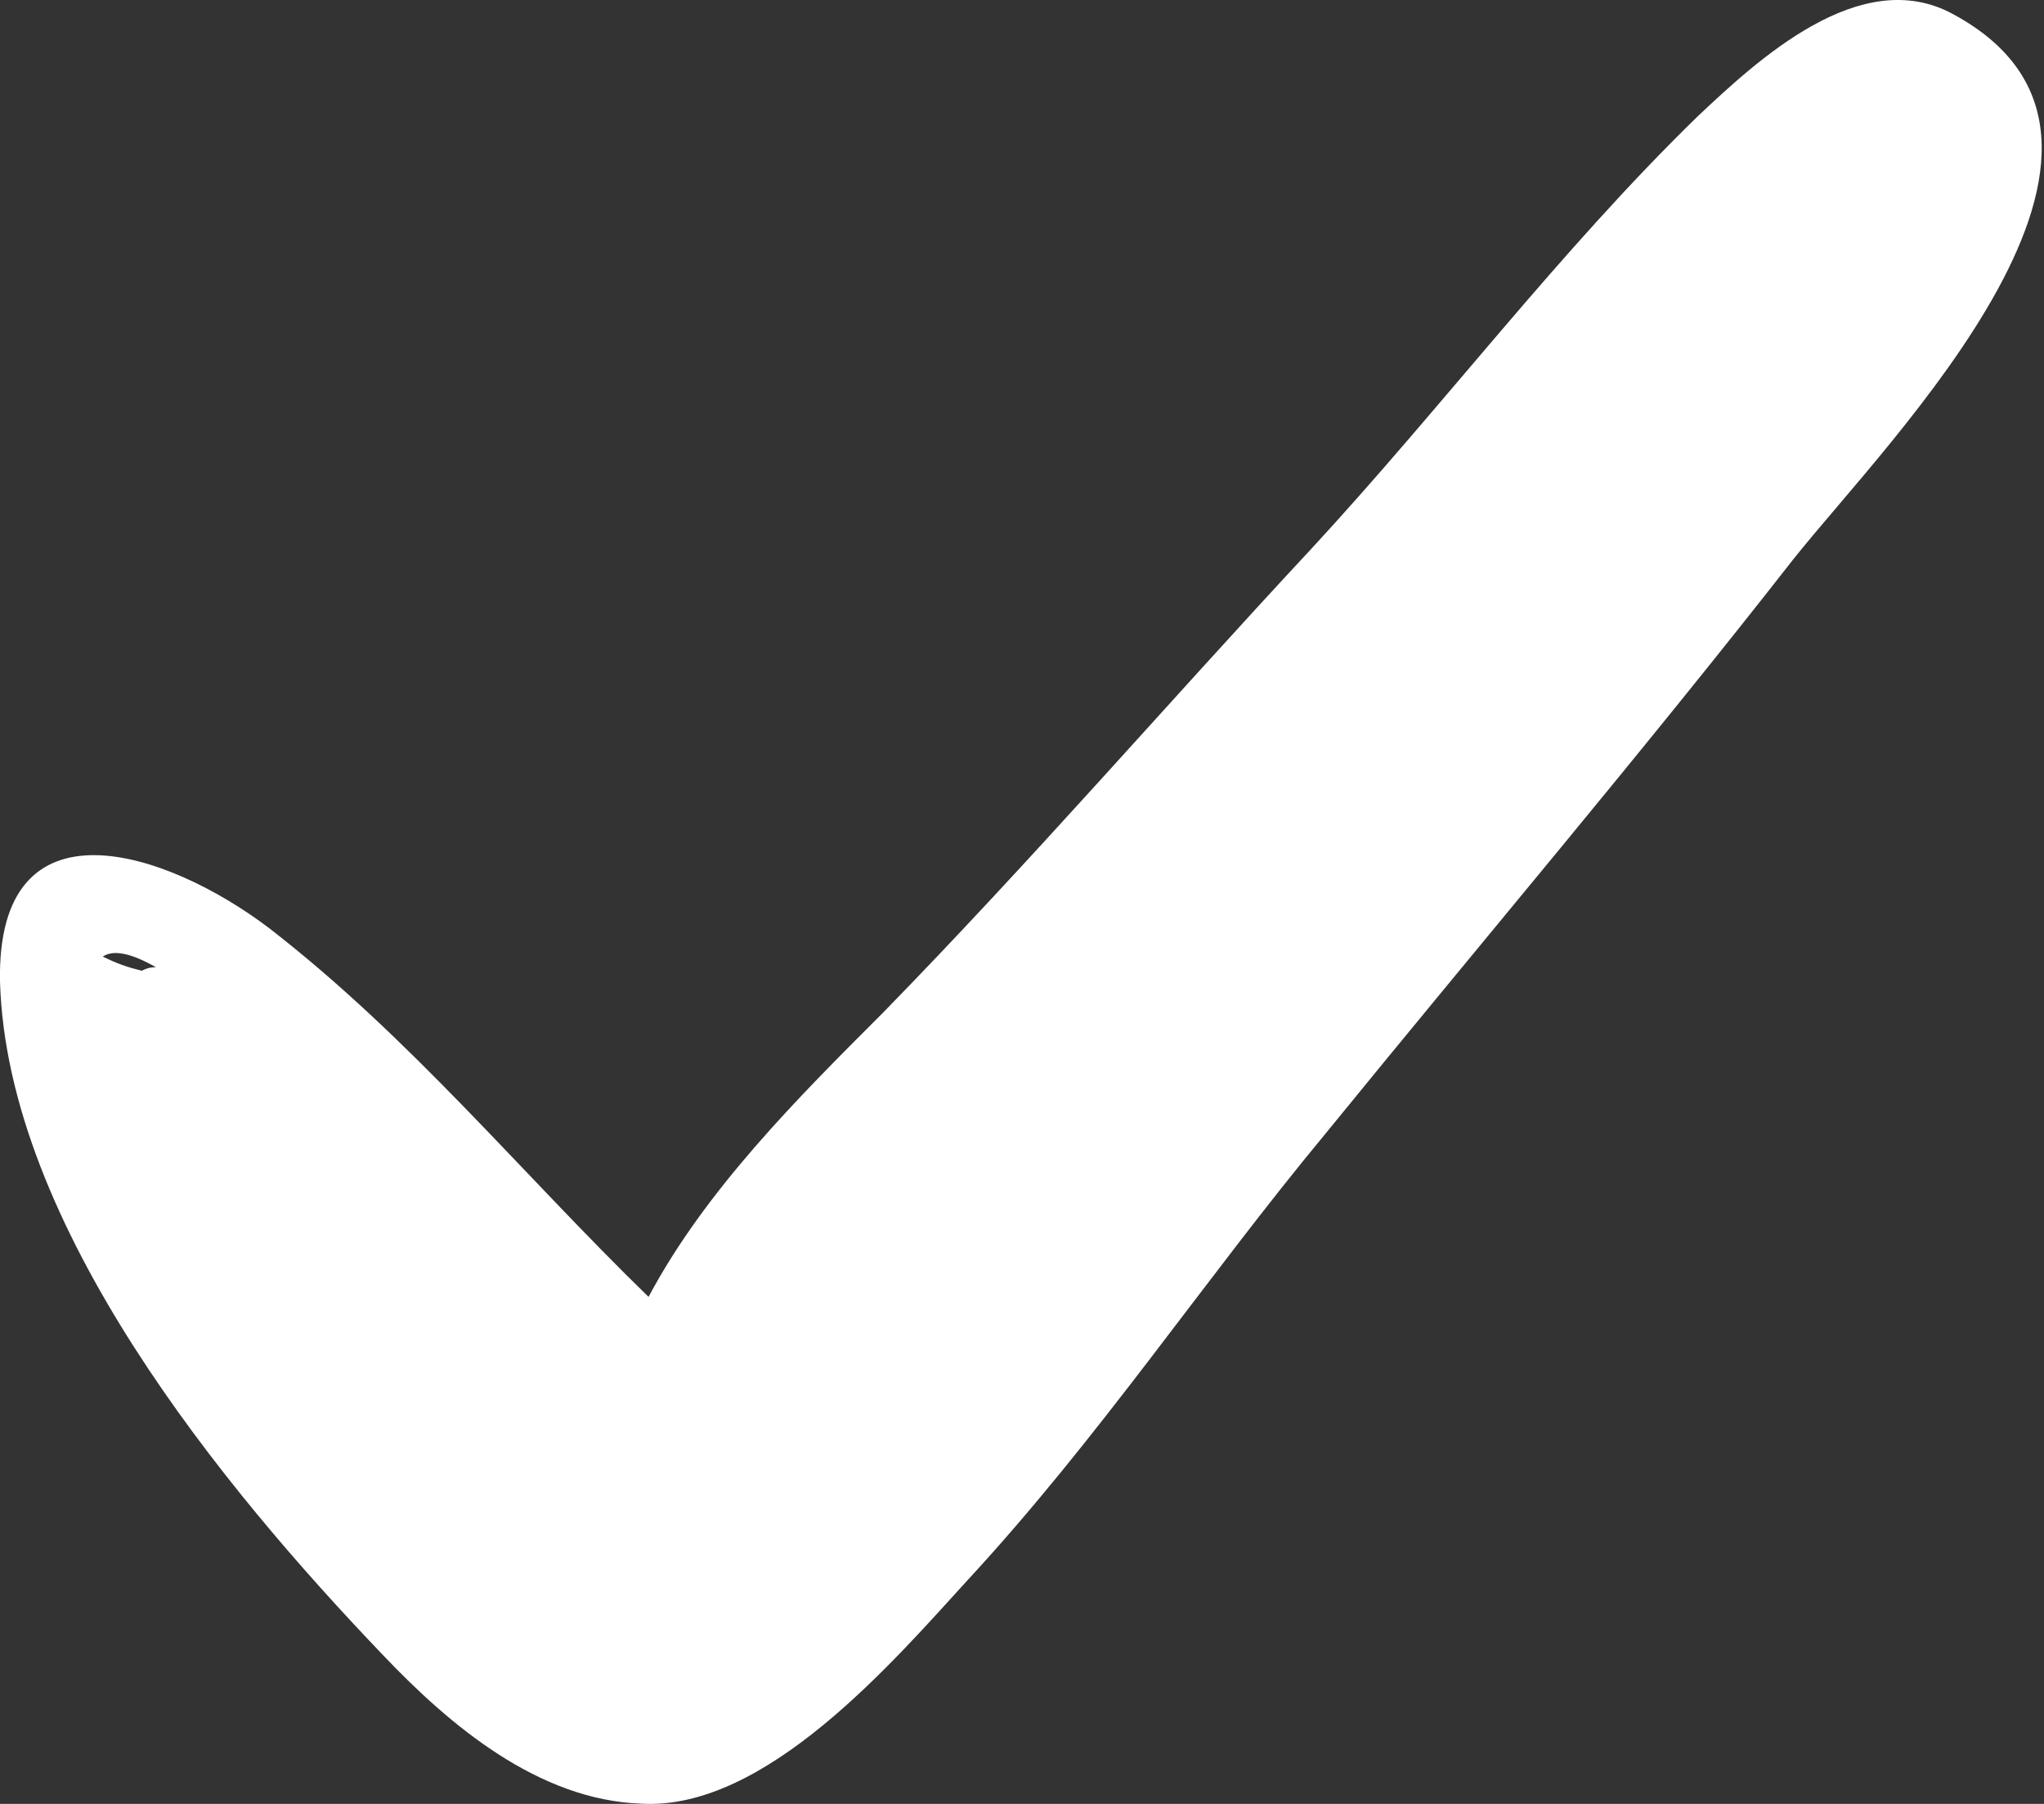 <svg width="17" height="15" viewBox="0 0 17 15" fill="none" xmlns="http://www.w3.org/2000/svg">
<rect x="0" y="0" width="17" height="15" fill="#333333" stroke="none"/>
<path d="M16.239 0.115C15.473 -0.298 14.618 0.498 14.117 0.97C12.968 2.089 11.995 3.386 10.905 4.565C9.697 5.862 8.577 7.159 7.339 8.426C6.631 9.133 5.865 9.899 5.394 10.784C4.333 9.752 3.419 8.632 2.24 7.719C1.386 7.07 -0.029 6.599 0 8.161C0.059 10.194 1.857 12.375 3.183 13.76C3.743 14.35 4.48 14.969 5.335 14.998C6.366 15.057 7.427 13.819 8.046 13.141C9.137 11.962 10.021 10.636 11.023 9.428C12.319 7.836 13.646 6.274 14.913 4.653C15.709 3.651 18.214 1.176 16.239 0.115ZM1.297 8.043C1.268 8.043 1.238 8.043 1.179 8.072C1.061 8.043 0.973 8.013 0.855 7.954C0.943 7.895 1.091 7.925 1.297 8.043Z" fill="white"/>
</svg>
